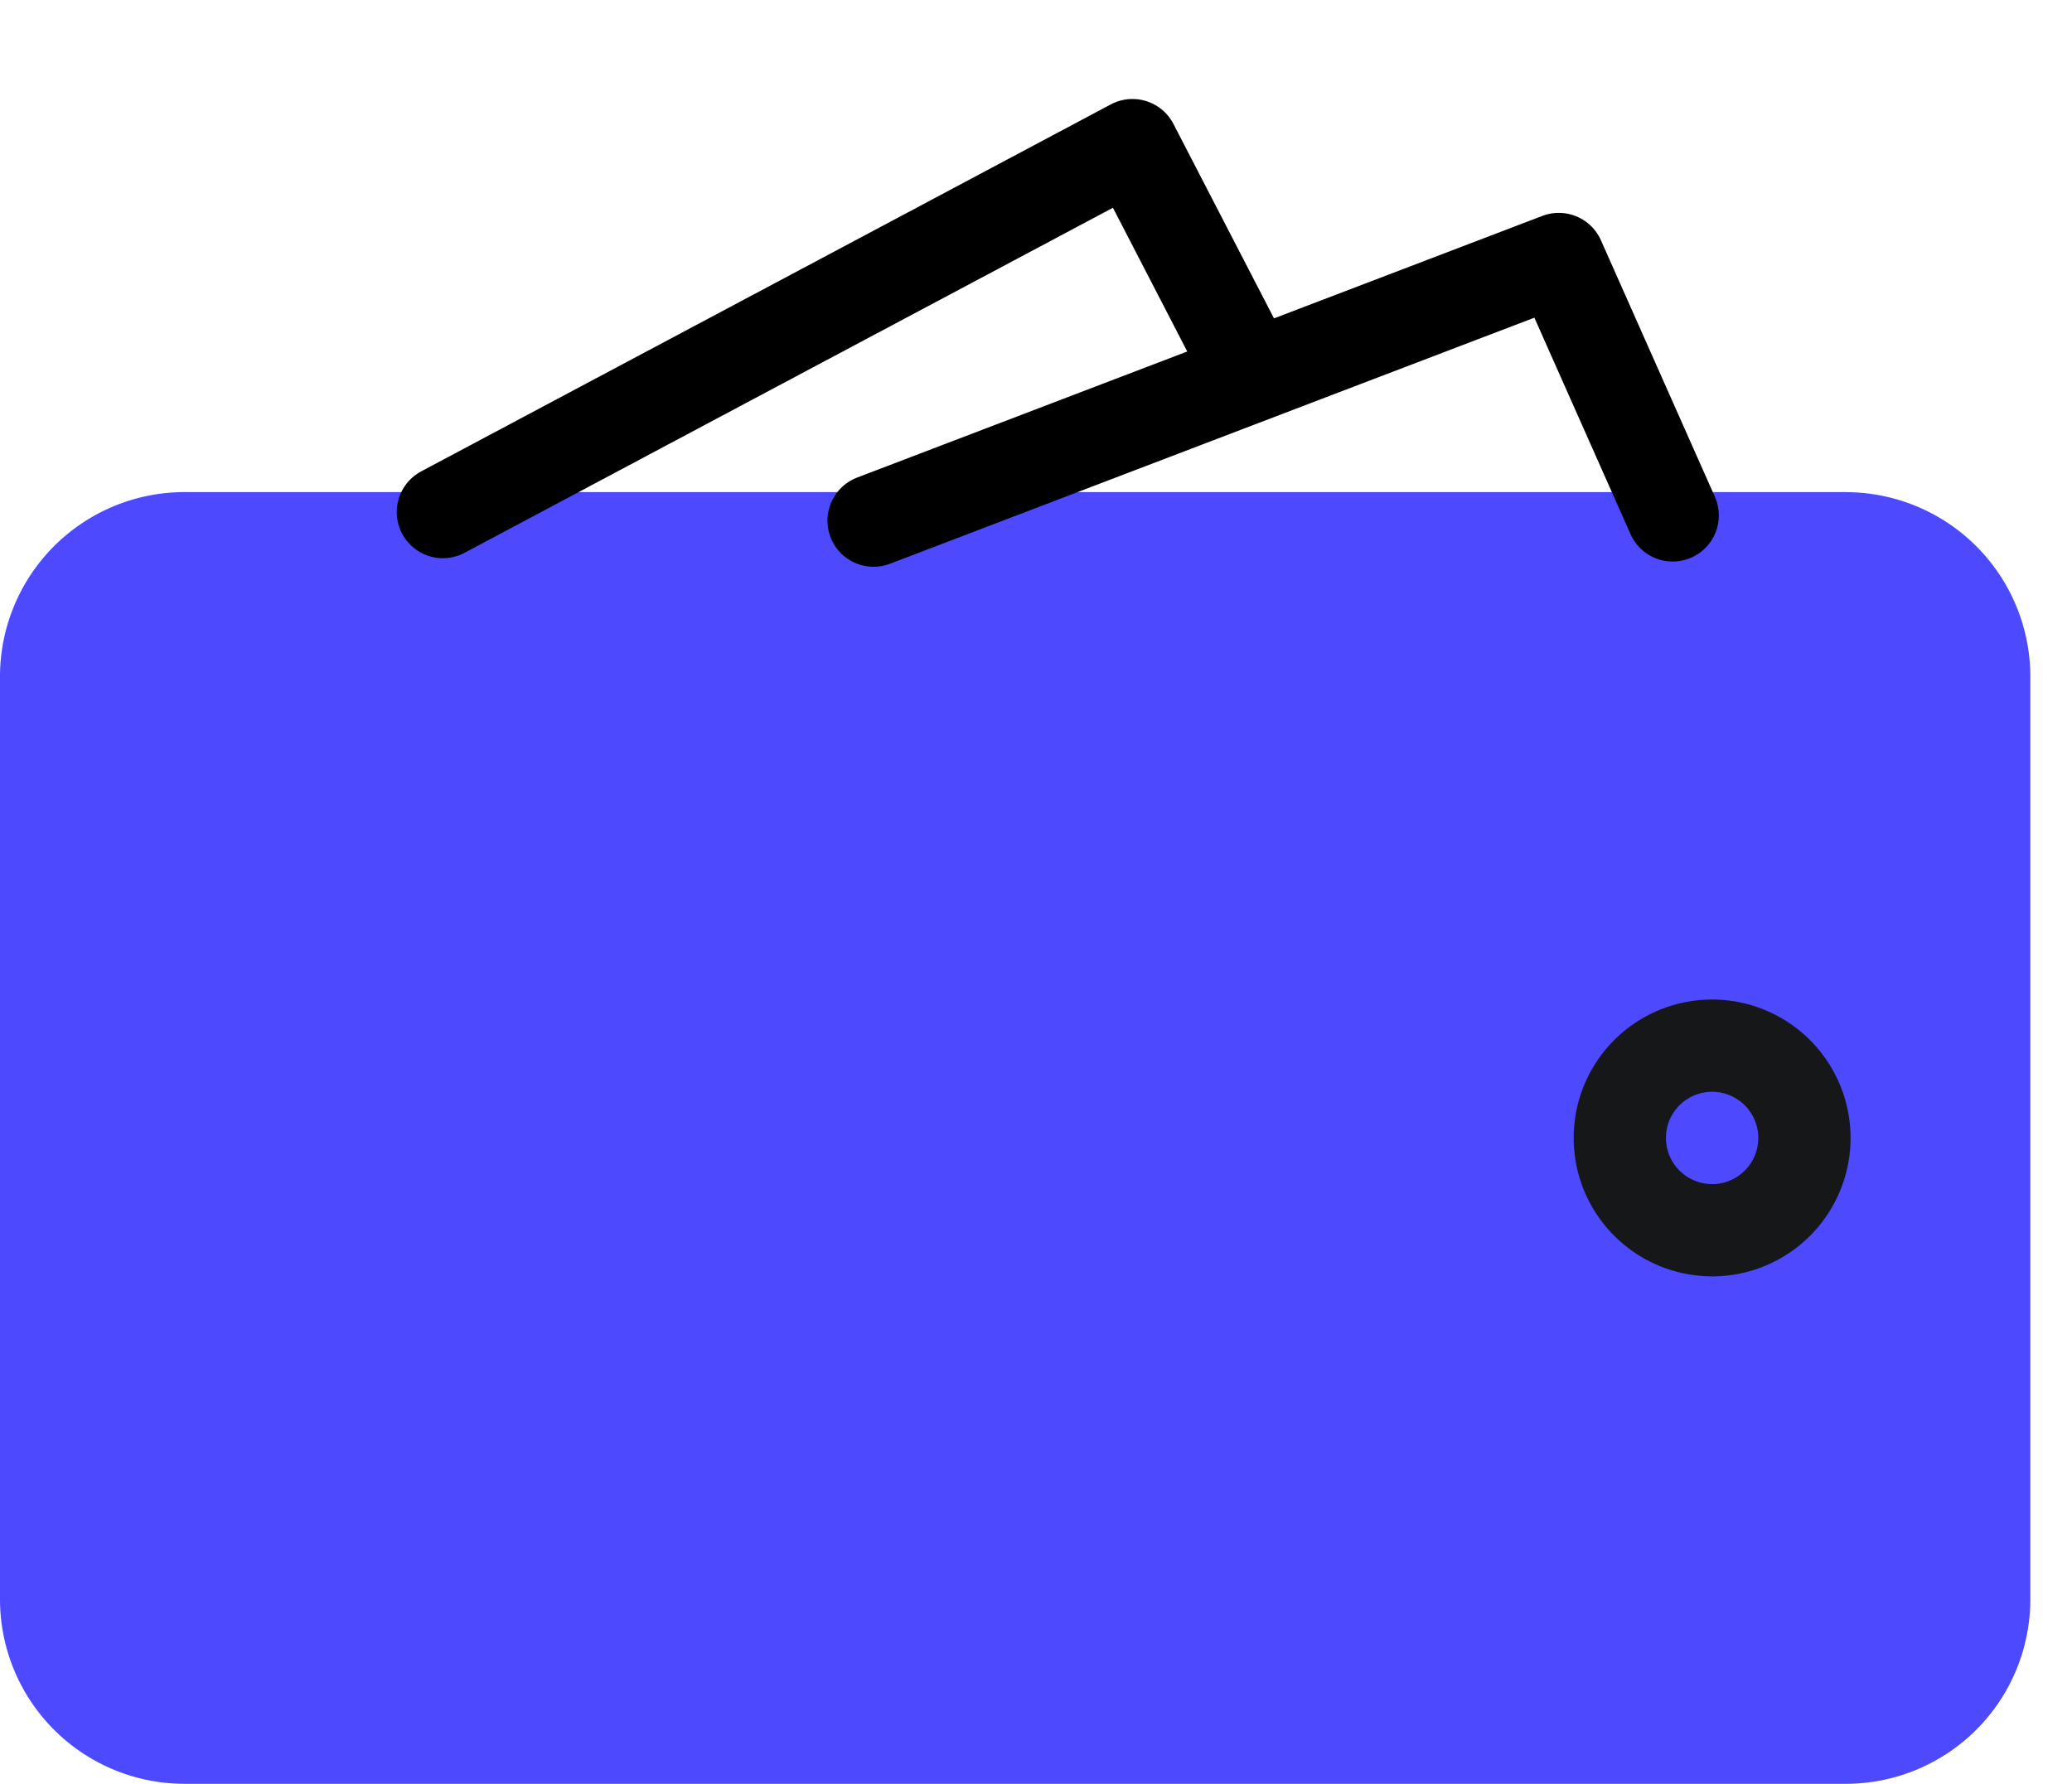 <svg xmlns="http://www.w3.org/2000/svg" width="36" height="31" fill="none" viewBox="0 0 36 31">
  <path fill="#4D49FF" d="M32.069 8.552H3.207A3.207 3.207 0 0 0 0 11.759v16.034A3.207 3.207 0 0 0 3.207 31h28.862a3.207 3.207 0 0 0 3.207-3.207V11.76a3.207 3.207 0 0 0-3.207-3.207Z"/>
  <path stroke="#000" stroke-linecap="round" stroke-linejoin="round" stroke-width="1.603" d="m15.178 9.048 11.905-4.547 1.979 4.456M7.695 8.899l11.981-6.377 1.915 3.704"/>
  <path stroke="#151719" stroke-linecap="round" stroke-linejoin="round" stroke-width="1.603" d="M29.747 21.38a1.603 1.603 0 1 0 0-3.208 1.603 1.603 0 0 0 0 3.207Z"/>
</svg>
